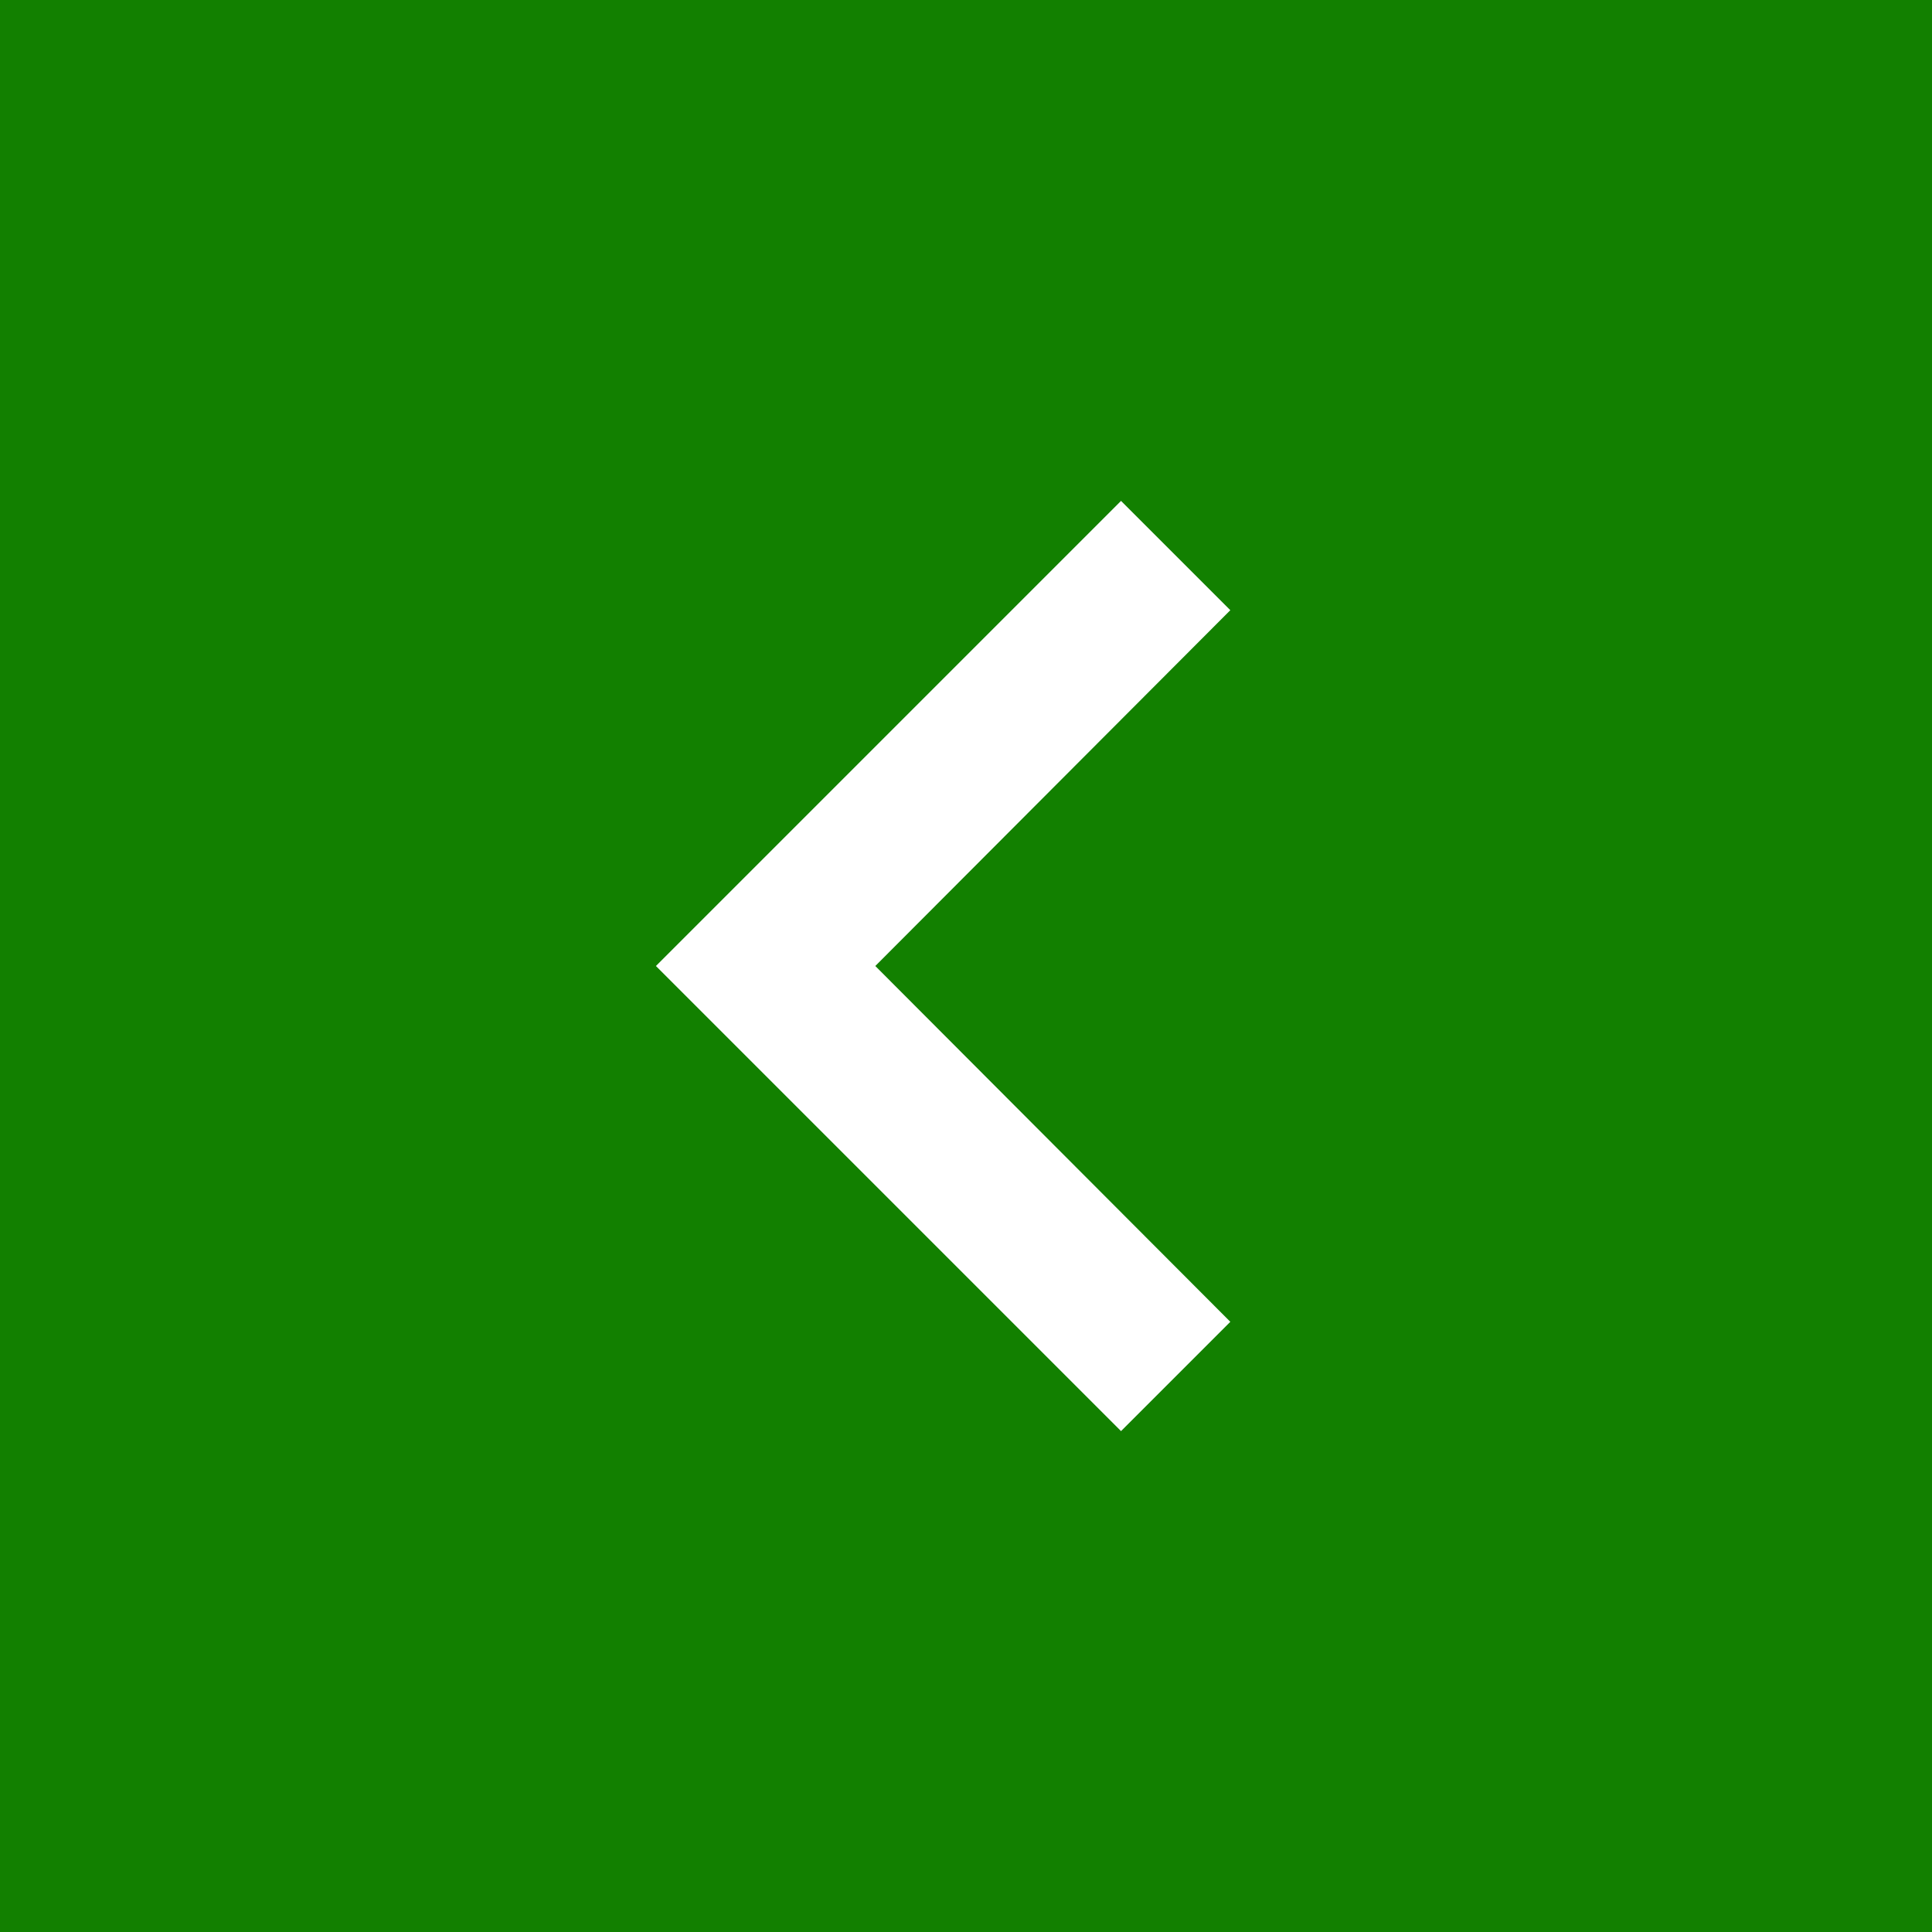 <?xml version="1.0" encoding="UTF-8"?> <svg xmlns="http://www.w3.org/2000/svg" width="54" height="54" viewBox="0 0 54 54" fill="none"> <rect width="54" height="54" fill="#128000"></rect> <path d="M34.388 36.945L24.465 27L34.388 17.055L31.333 14L18.333 27L31.333 40L34.388 36.945Z" fill="white"></path> </svg> 